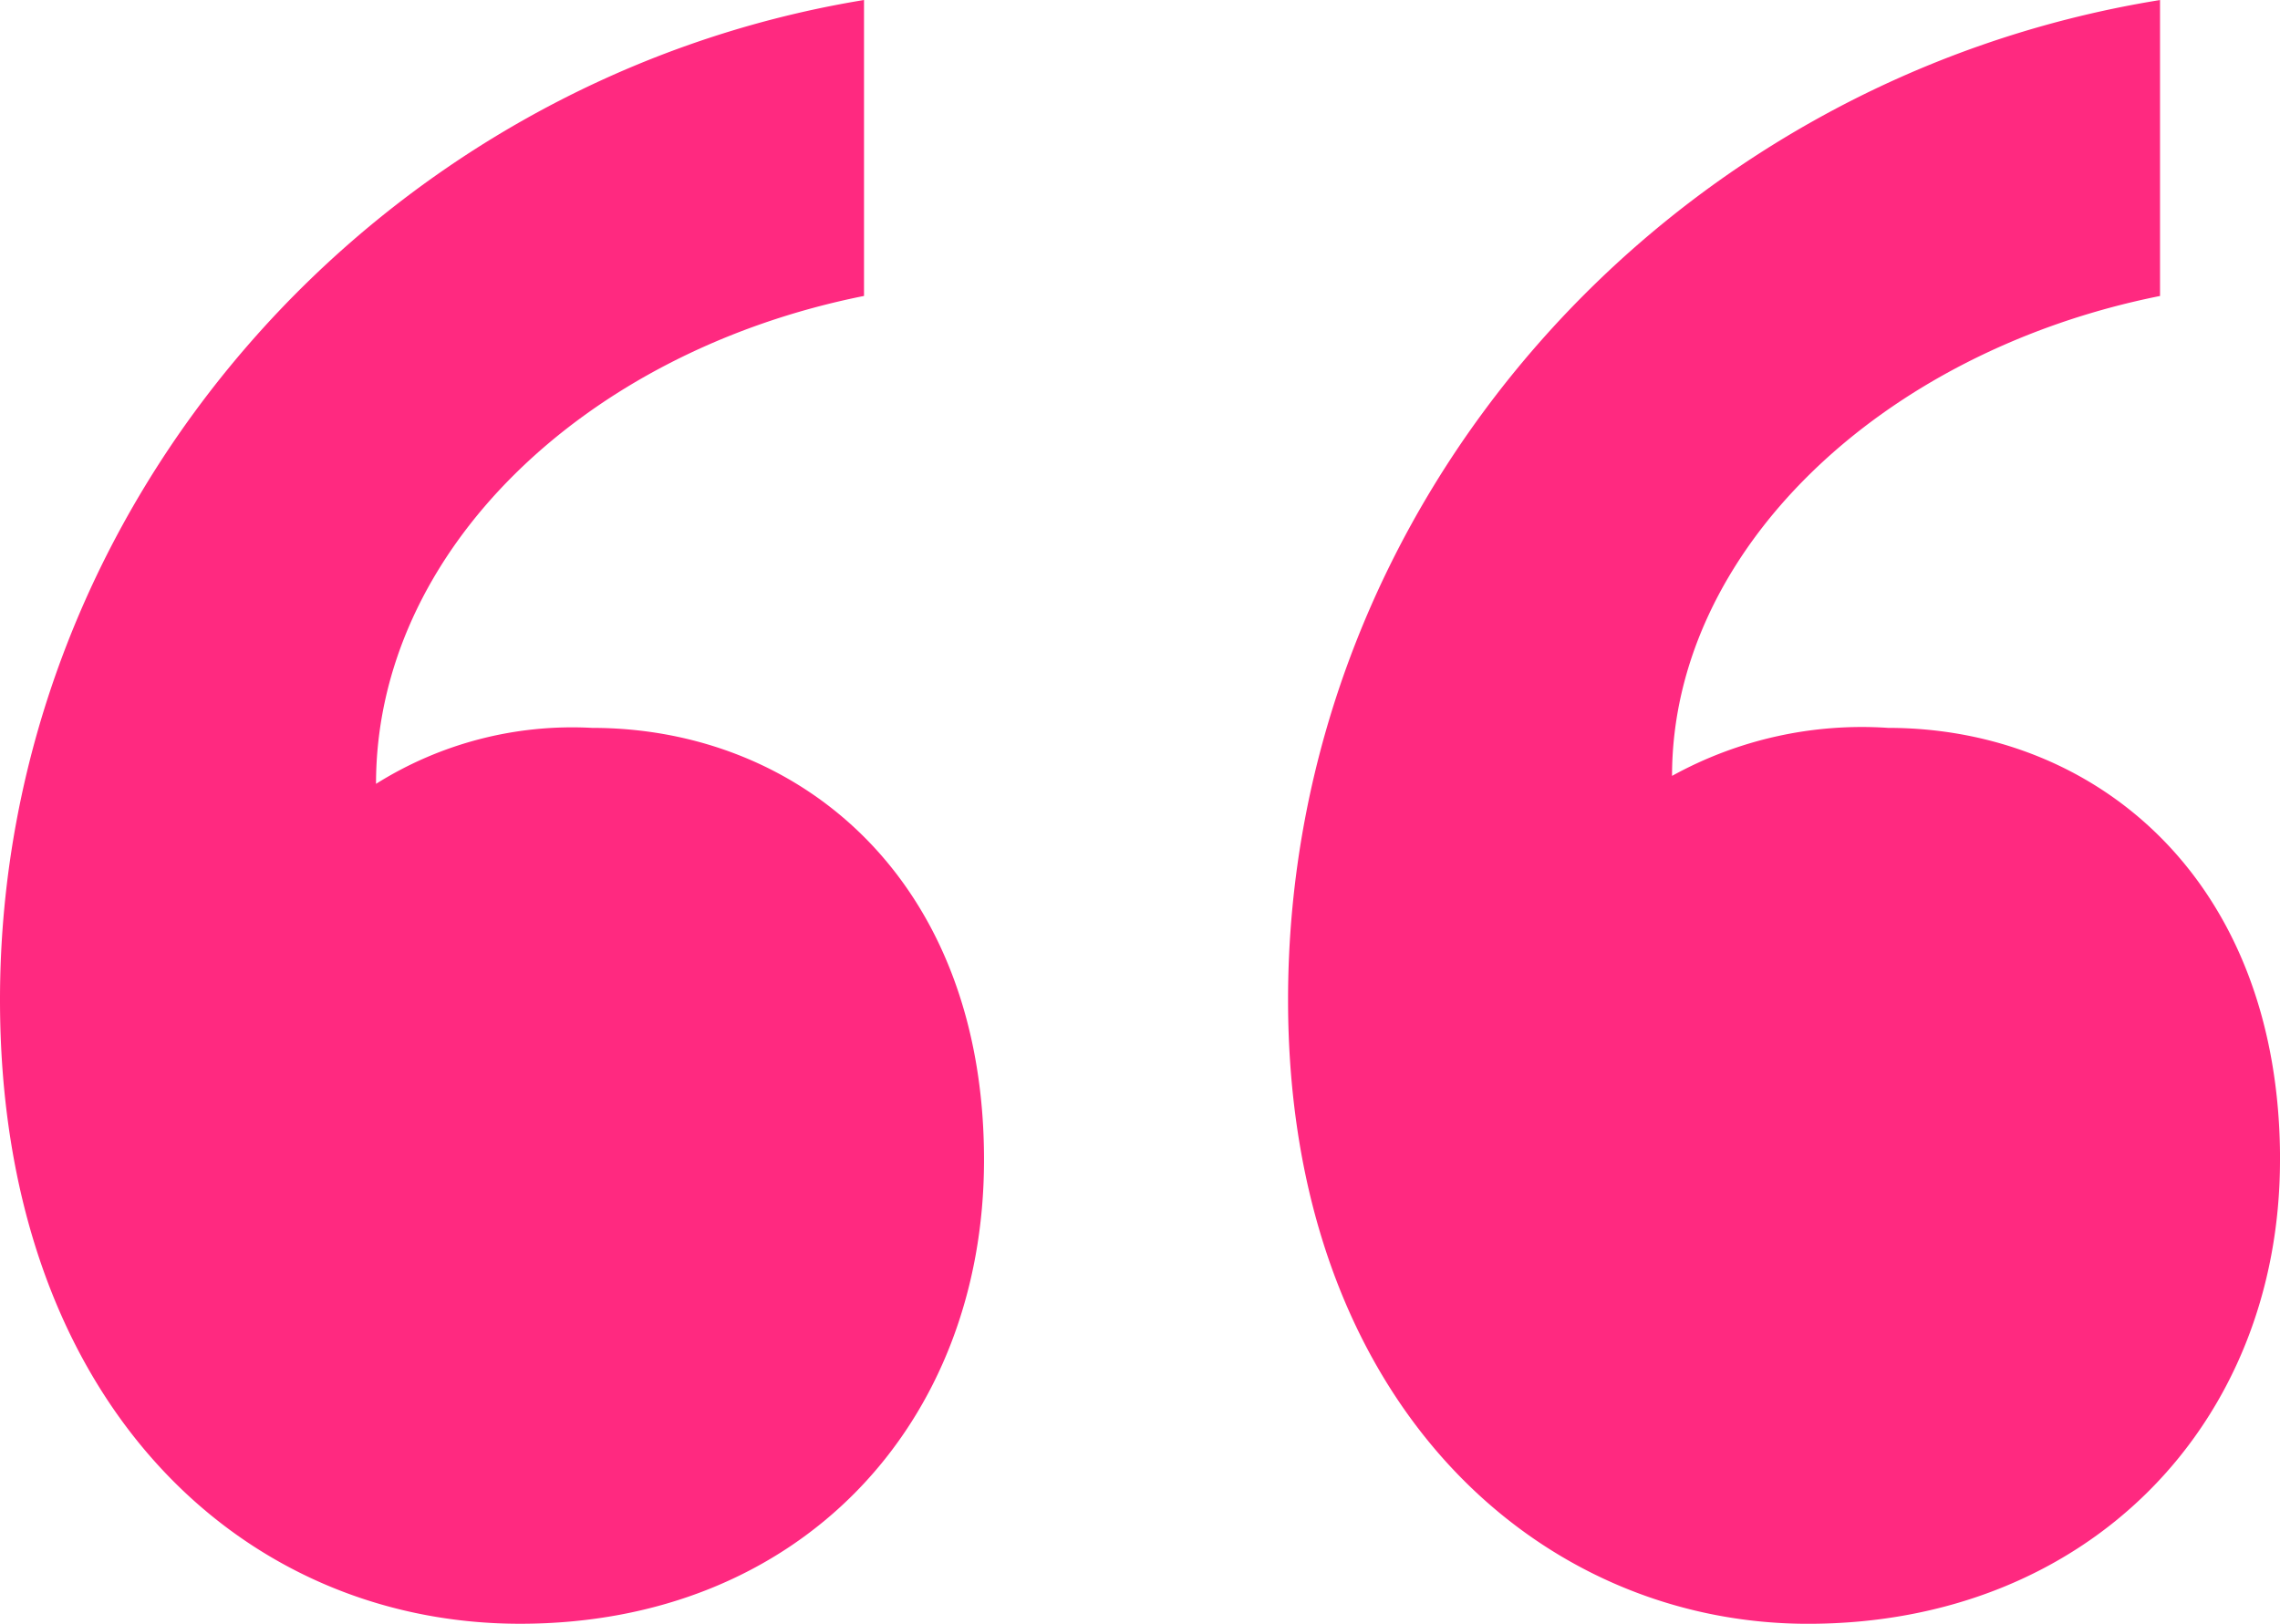 <svg xmlns="http://www.w3.org/2000/svg" width="57.263" height="40.788" viewBox="0 0 57.263 40.788">
  <path id="Path_75017" data-name="Path 75017" d="M43.38-194.246c0-7.032-4.621-10.85-9.845-10.85a9.257,9.257,0,0,0-5.425,1.406c0-5.827,5.224-10.85,12.256-12.256v-7.434c-12.256,2.009-21.7,12.658-21.7,25.116,0,10.046,6.028,15.672,13.06,15.672S43.38-187.615,43.38-194.246Zm32.55,0c0-7.032-4.621-10.85-9.845-10.85a9.864,9.864,0,0,0-5.425,1.206c0-5.626,5.224-10.649,12.256-12.055v-7.434c-12.457,2.009-21.9,12.658-21.9,25.116,0,10.046,6.229,15.672,13.06,15.672C71.107-182.592,75.929-187.615,75.929-194.246Z" transform="translate(-18.666 223.38)" fill="#ff2980"/>
</svg>
